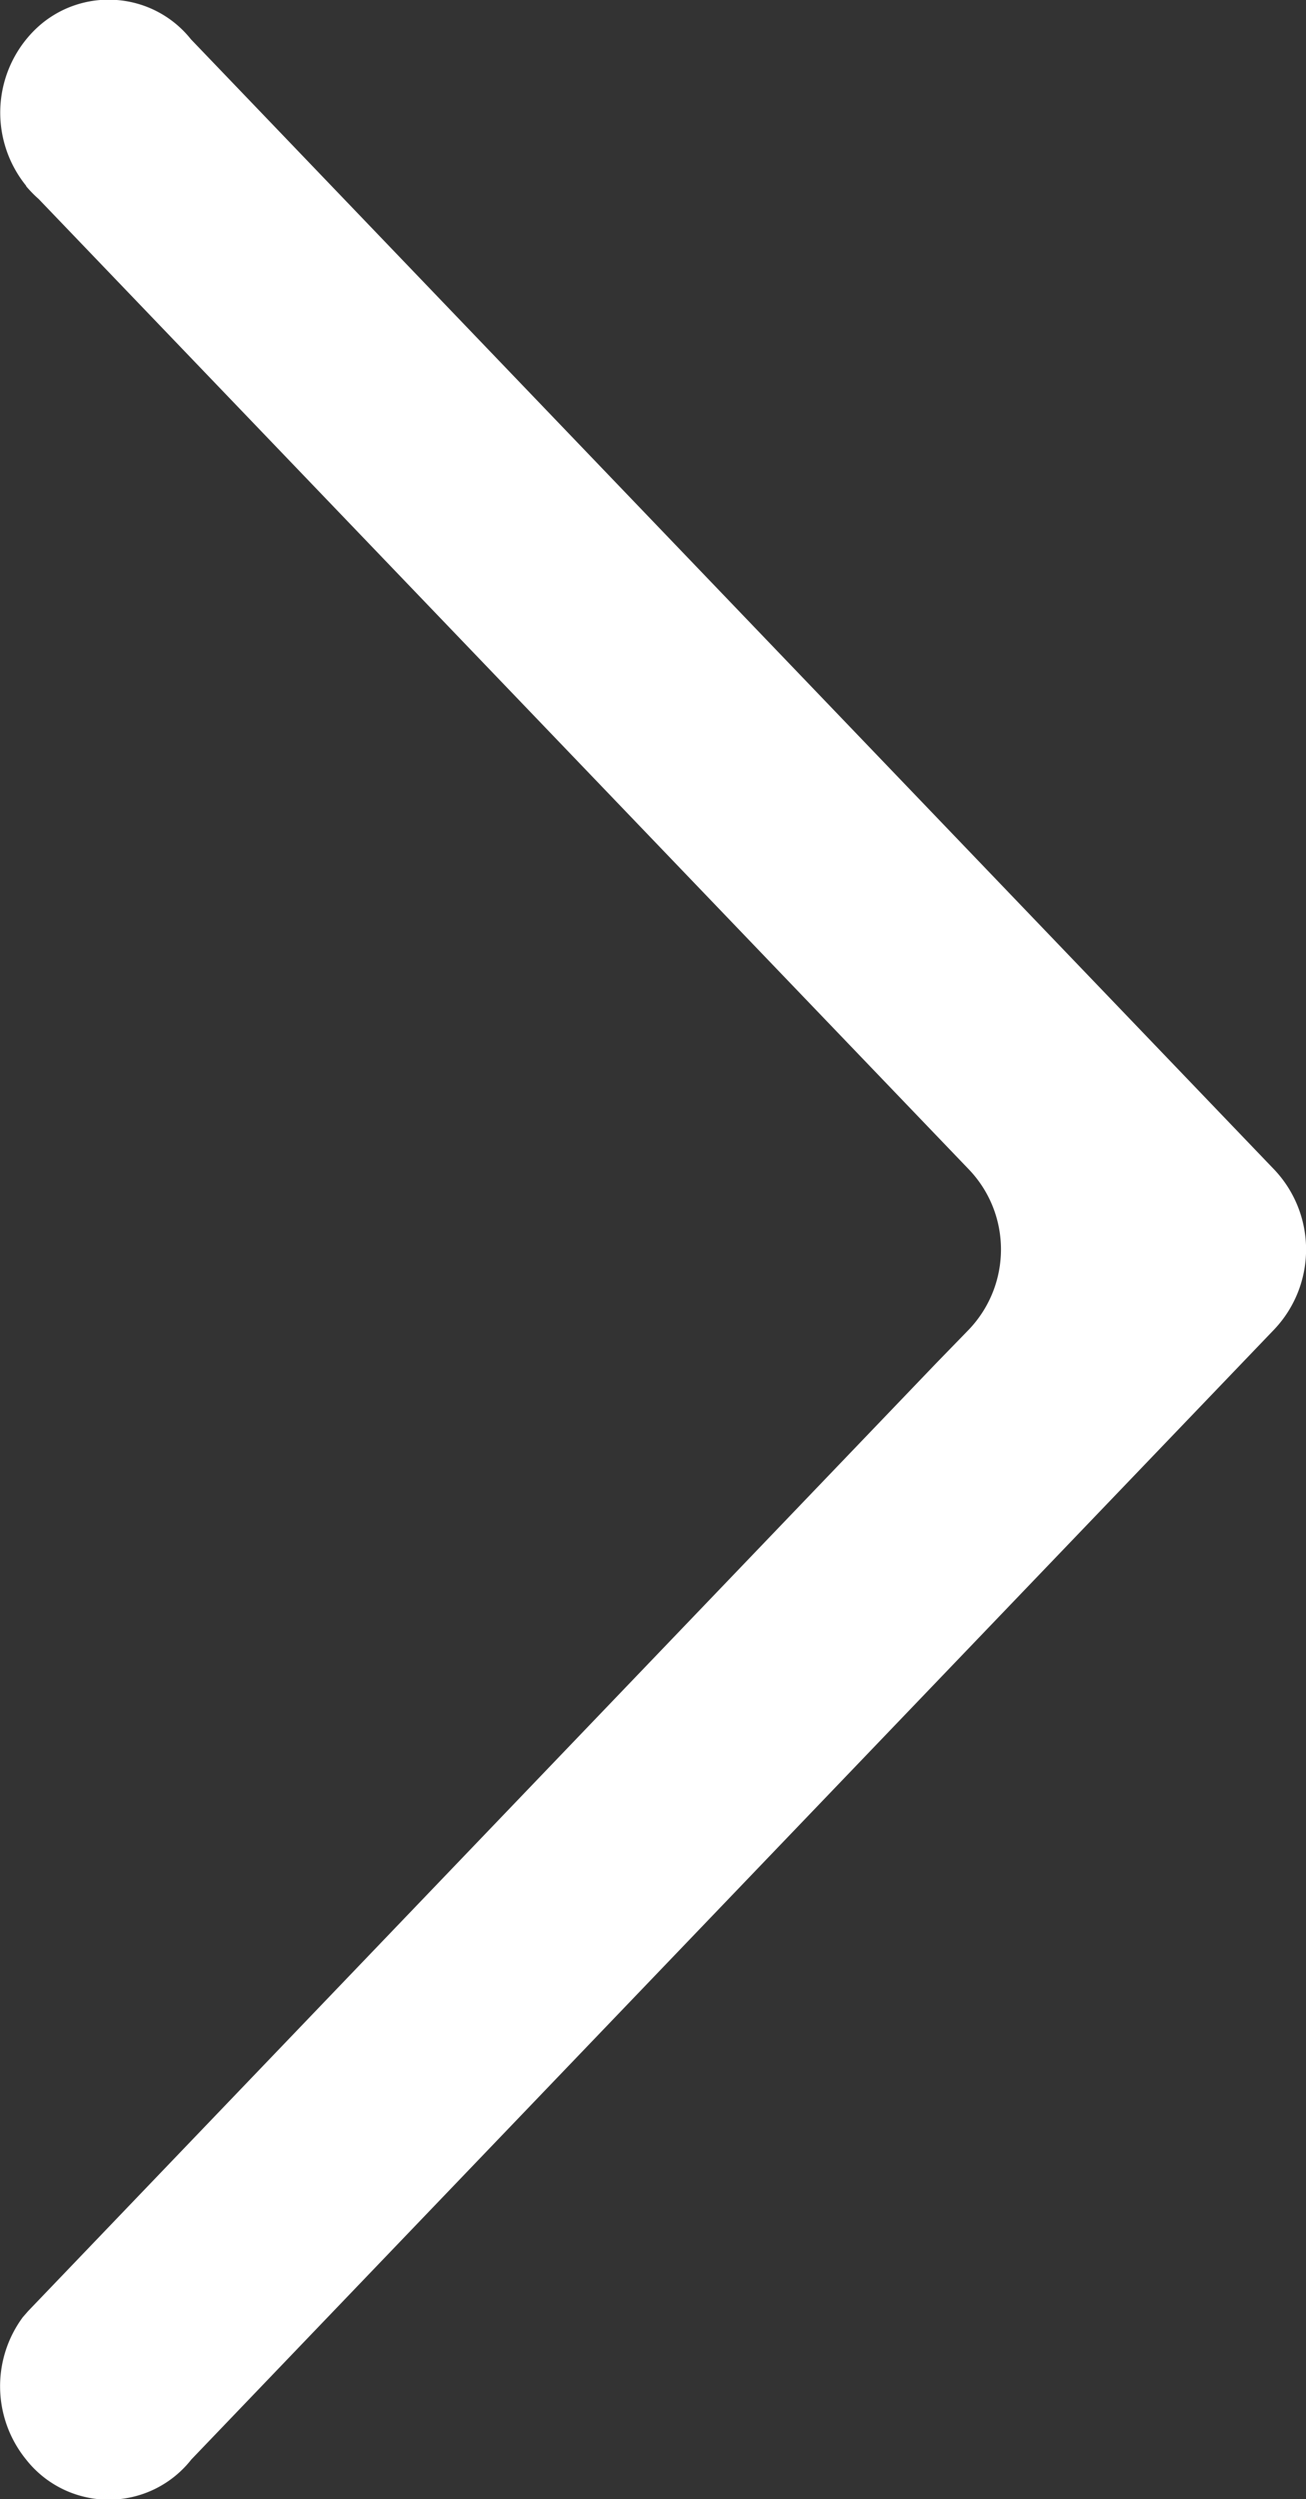 <svg id="Component_4_12" data-name="Component 4 – 12" width="6.812" height="13.03" version="1.1" xmlns="http://www.w3.org/2000/svg"><rect width="100%" height="100%" fill="#333333" stroke="none"/><defs id="defs11"><clipPath id="clip-path"><path id="Rectangle_326" data-name="Rectangle 326" fill="#0067a0" d="M0 0h24.873v13.03H0z"/></clipPath></defs><g id="Group_875" data-name="Group 875" clip-path="url(#clip-path)" transform="translate(-18.061)"><path id="Path_391" d="M18.67 0a.548.548 0 00-.414.143.606.606 0 00-.06.824l.003.006c.02.023.04.044.063.064L23.117 6.1c.22.233.22.596 0 .83l-.172.177-4.738 4.944-.027.031a.606.606 0 00.017.742.548.548 0 00.862 0l5.65-5.894a.606.606 0 000-.83L19.057.205A.547.547 0 0018.67 0z" fill="#fff"/></g></svg>